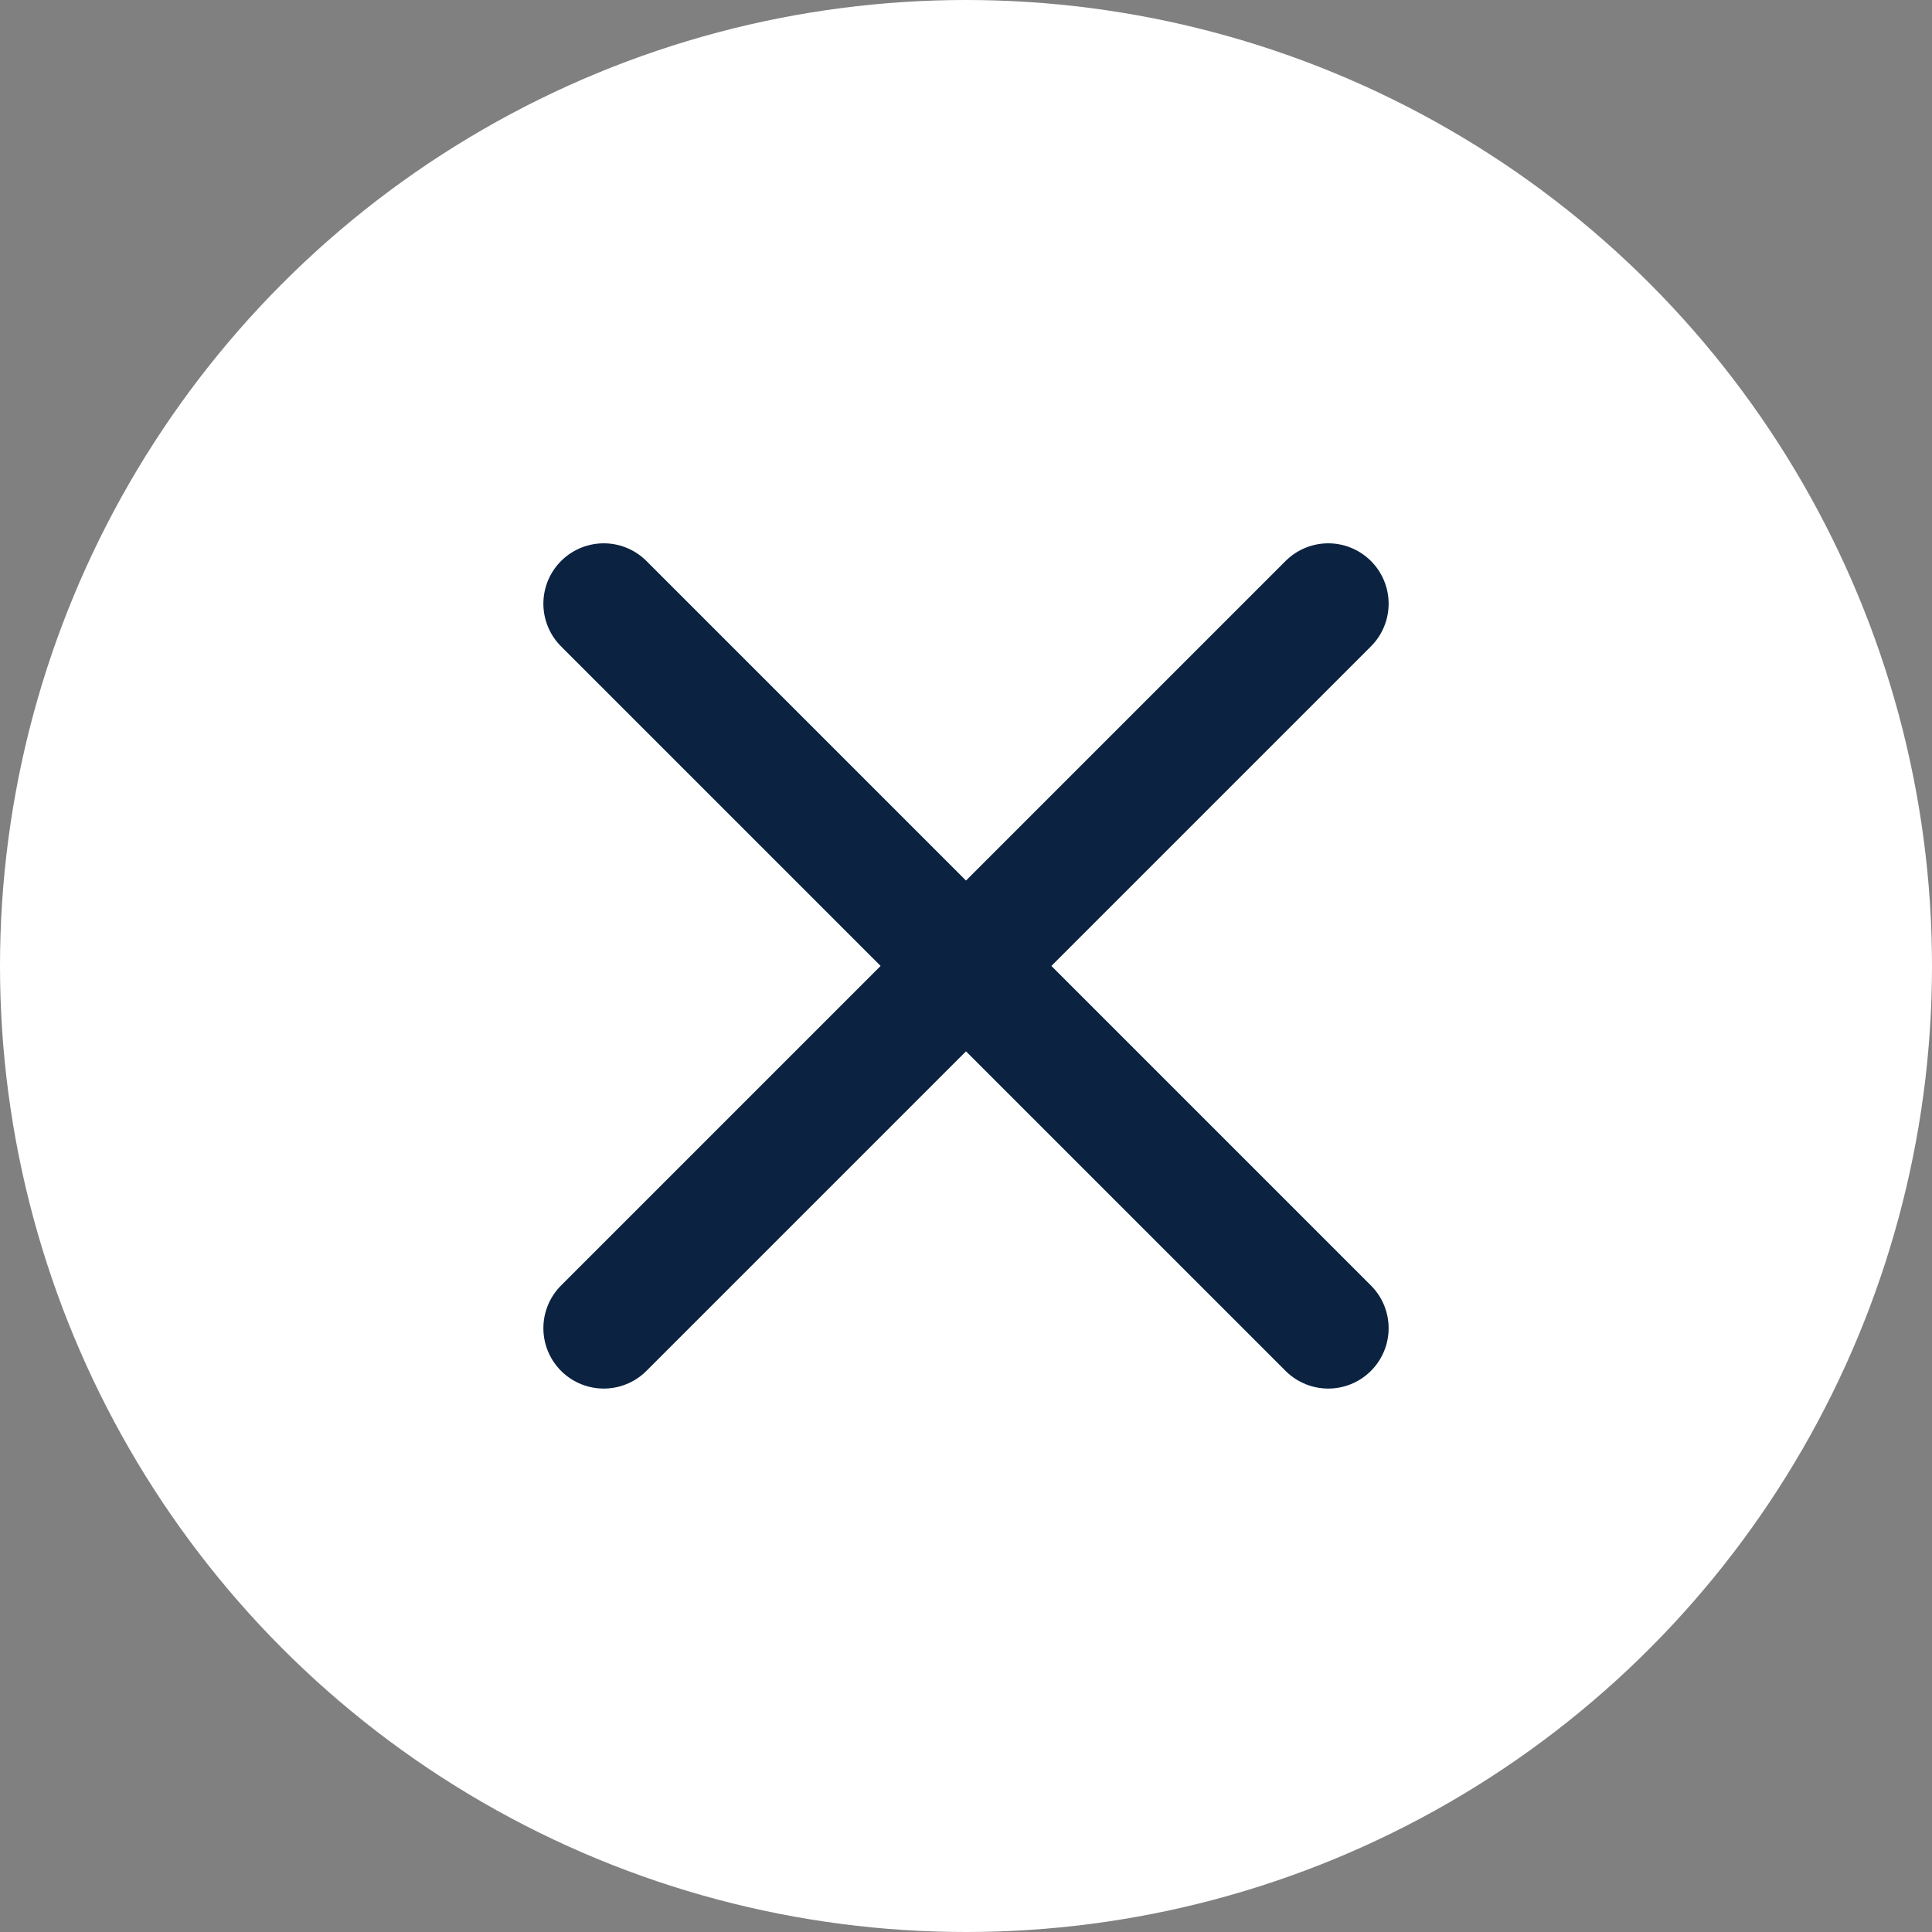 <svg xmlns="http://www.w3.org/2000/svg" width="32" height="32" viewBox="0 0 32 32">
  <rect x="0" y="0" width="32" height="32" fill="#808080" stroke="none"/>
  <g id="mainnav-close" transform="translate(-103.756 -14.806)">
    <circle id="Ellipse_3787" data-name="Ellipse 3787" cx="16" cy="16" r="16" transform="translate(103.756 14.806)" fill="#fff"/>
    <g id="Group_1372" data-name="Group 1372" transform="translate(113.756 24.805)">
      <line id="Line_543" data-name="Line 543" x2="12" y2="12" fill="none" stroke="#0b2341" stroke-linecap="round" stroke-width="2"/>
    </g>
    <g id="Group_1373" data-name="Group 1373" transform="translate(113.756 24.805)">
      <line id="Line_543-2" data-name="Line 543" x1="12" y2="12" fill="none" stroke="#0b2341" stroke-linecap="round" stroke-width="2"/>
    </g>
  </g>
</svg>
